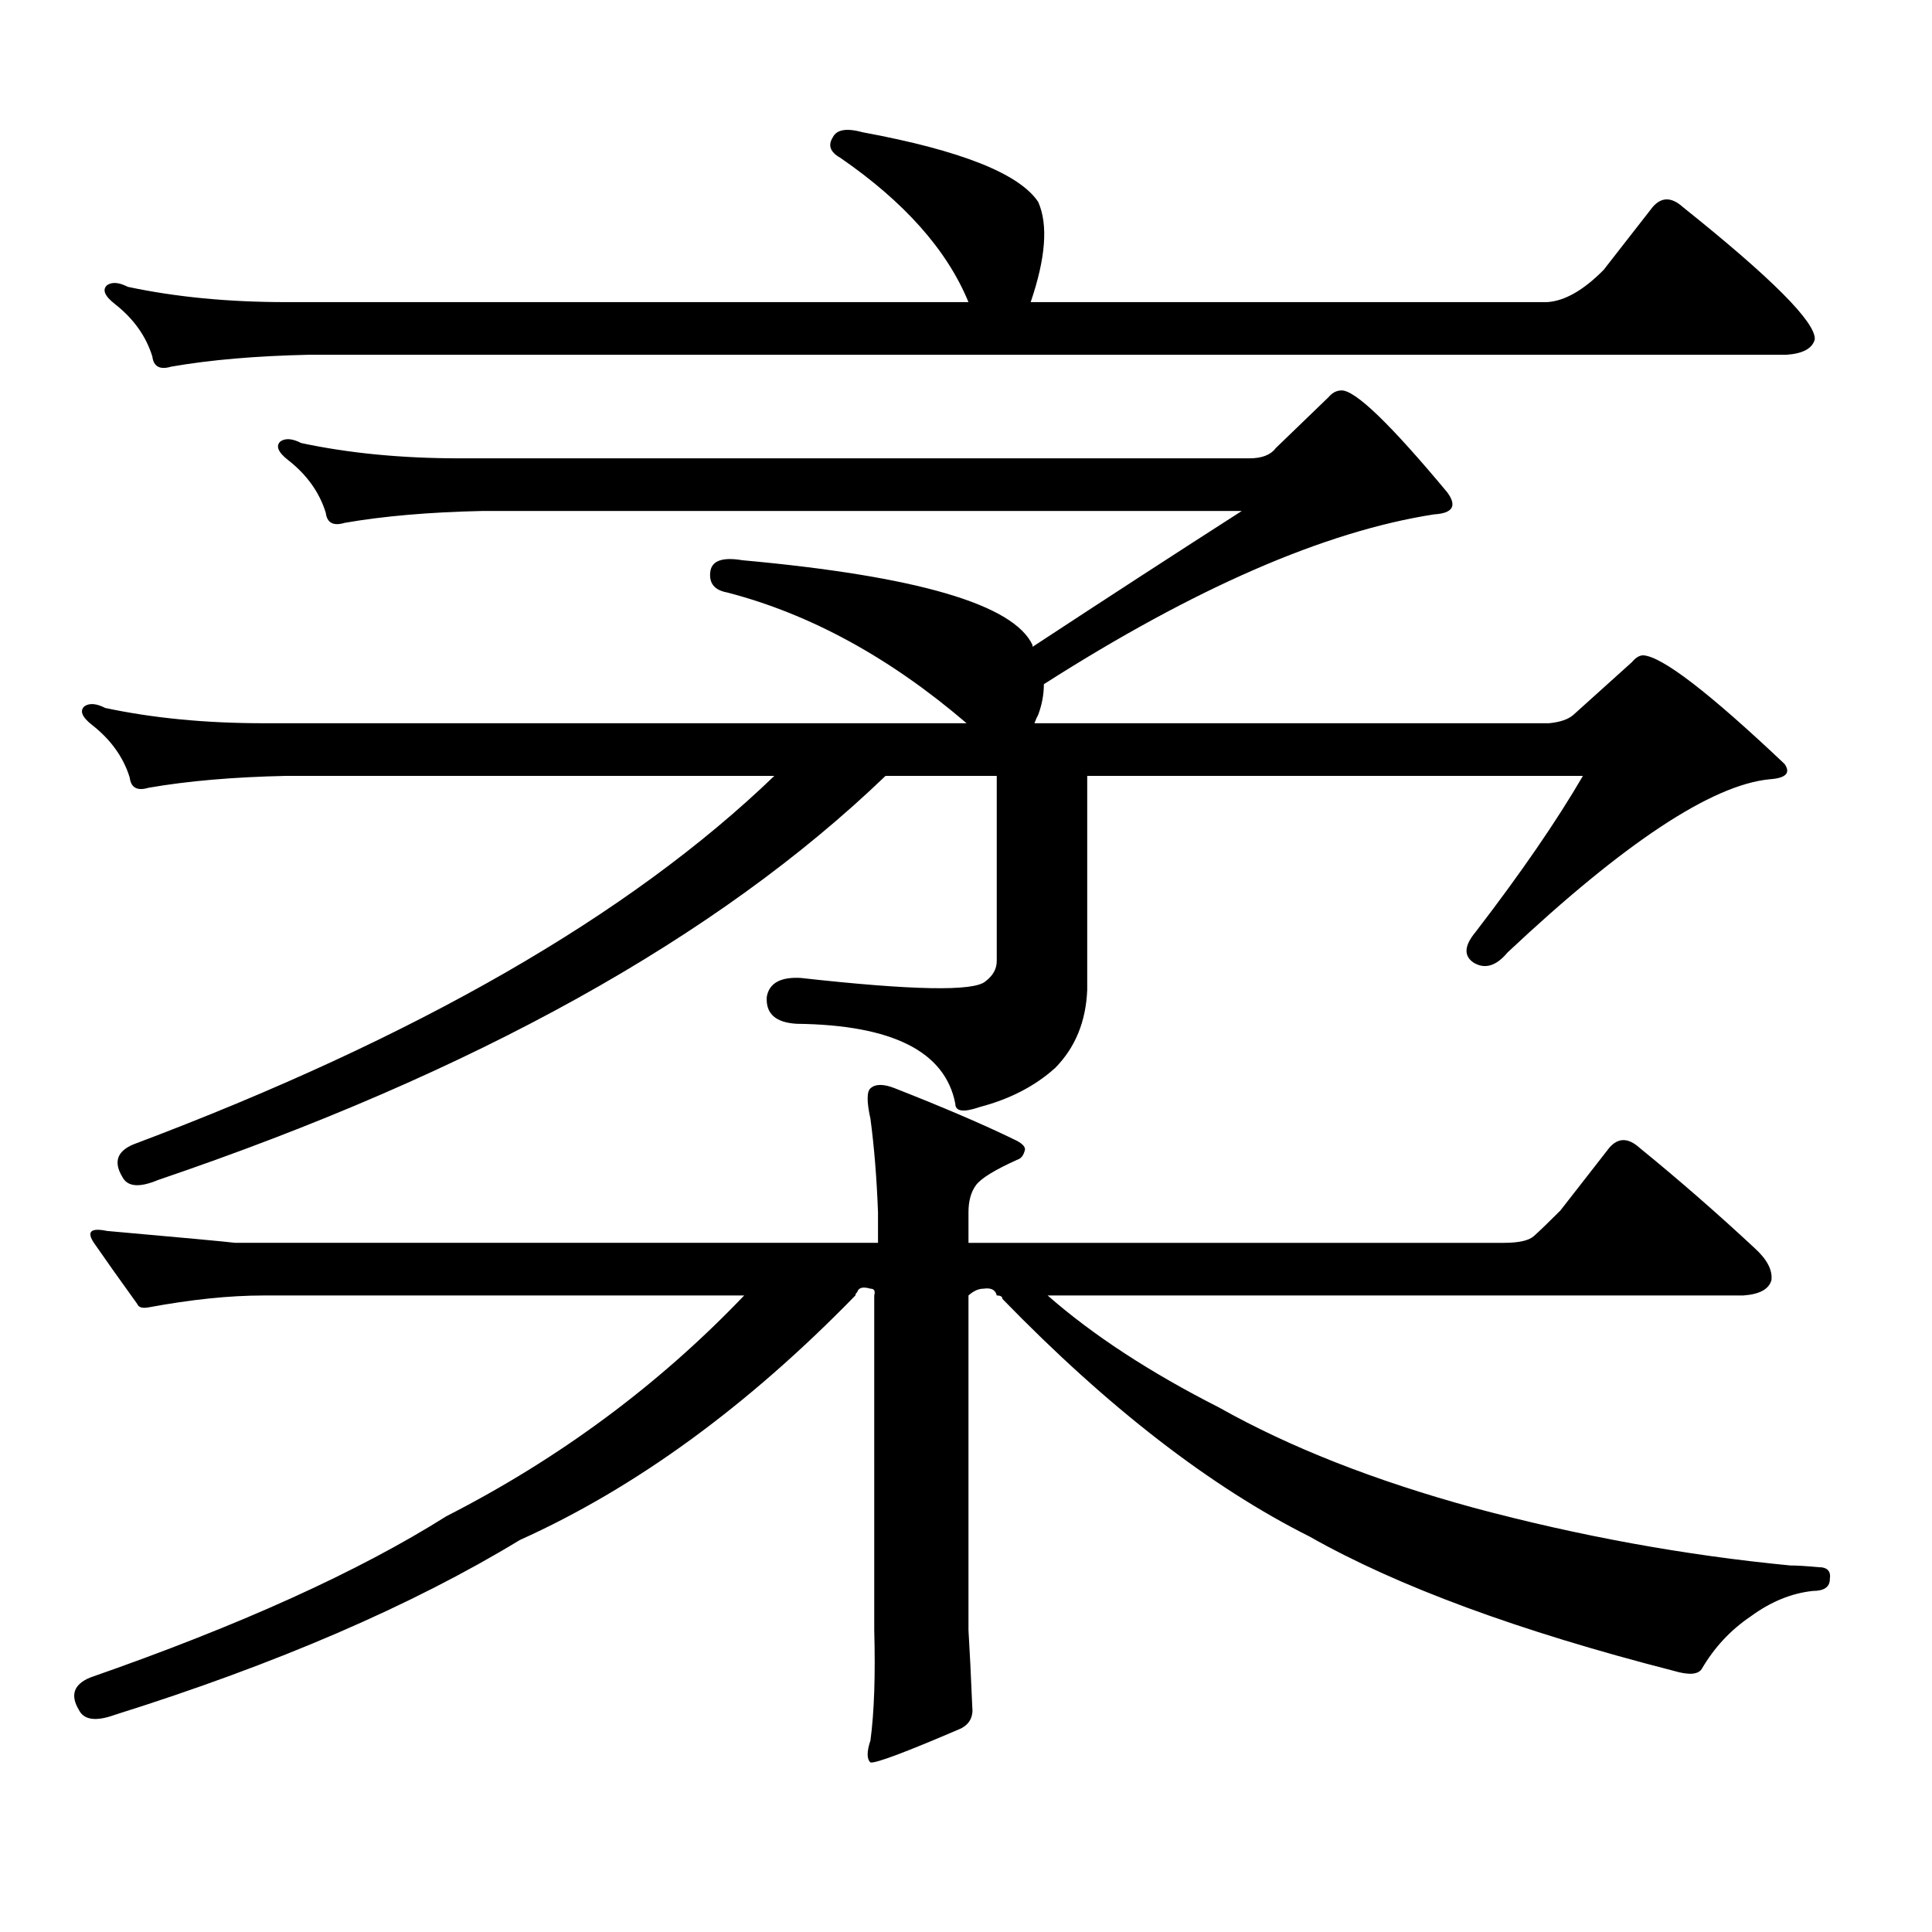 <?xml version="1.0" encoding="utf-8"?>
<!-- Generator: Adobe Illustrator 16.0.0, SVG Export Plug-In . SVG Version: 6.00 Build 0)  -->
<!DOCTYPE svg PUBLIC "-//W3C//DTD SVG 1.1//EN" "http://www.w3.org/Graphics/SVG/1.1/DTD/svg11.dtd">
<svg version="1.1" id="图层_1" xmlns="http://www.w3.org/2000/svg" xmlns:xlink="http://www.w3.org/1999/xlink" x="0px" y="0px"
	 width="1000px" height="1000px" viewBox="0 0 1000 1000" enable-background="new 0 0 1000 1000" xml:space="preserve">
<path d="M454.452,627.473c-0.655-17.578-1.951-33.688-3.902-48.34c-1.951-8.789-1.951-14.063,0-15.82
	c2.592-2.335,6.829-2.335,12.683,0c25.365,9.97,45.853,18.759,61.462,26.367c3.902,1.758,5.854,3.516,5.854,5.273
	c-0.655,2.938-1.951,4.696-3.902,5.273c-11.707,5.273-18.871,9.668-21.463,13.184c-2.606,3.516-3.902,8.212-3.902,14.063v15.82
	h277.066c7.805,0,13.003-1.168,15.609-3.516c3.247-2.926,7.805-7.32,13.658-13.184l25.365-32.52c4.543-5.273,9.756-5.273,15.609,0
	c20.152,16.41,39.999,33.7,59.511,51.855c6.494,5.863,9.421,11.426,8.78,16.699c-1.311,4.696-6.188,7.333-14.634,7.91H542.255
	c23.414,20.517,53.002,39.853,88.778,58.008c36.417,20.517,80.318,37.793,131.704,51.855
	c54.633,14.639,109.266,24.609,163.898,29.883c3.247,0,8.125,0.288,14.634,0.879c4.543,0,6.494,2.046,5.854,6.152
	c0,4.092-2.927,6.152-8.78,6.152c-11.066,1.167-21.798,5.562-32.194,13.184c-10.411,7.031-18.871,16.108-25.365,27.246
	c-1.951,2.925-6.829,3.213-14.634,0.879c-79.998-20.518-142.771-43.657-188.288-69.434
	c-51.386-25.791-104.388-66.797-159.021-123.047c0-1.168-0.976-1.758-2.927-1.758c-0.655-2.926-2.927-4.093-6.829-3.516
	c-2.606,0-5.213,1.181-7.805,3.516v173.145c0.641,10.547,1.296,23.73,1.951,39.551c0.641,5.273-1.311,9.077-5.854,11.426
	c-28.627,12.305-44.236,18.154-46.828,17.578c-1.951-1.758-1.951-5.576,0-11.426c1.951-14.653,2.592-33.701,1.951-57.129V670.539
	c0.641-2.335,0-3.516-1.951-3.516c-3.902-1.168-6.188-0.577-6.829,1.758c-0.655,0.59-0.976,1.181-0.976,1.758
	c-55.943,57.431-113.823,99.604-173.654,126.563c-55.943,33.975-125.851,64.16-209.751,90.527
	c-9.756,3.516-15.944,2.637-18.536-2.637c-4.558-7.622-2.606-13.184,5.854-16.699c77.392-26.958,138.854-54.795,184.386-83.496
	c58.535-29.883,109.906-67.965,154.143-114.258H136.411c-17.561,0-37.407,2.06-59.511,6.152c-3.262,0.59-5.213,0-5.854-1.758
	c-8.46-11.715-15.944-22.262-22.438-31.641c-3.902-5.851-1.631-7.91,6.829-6.152c39.664,3.516,61.782,5.575,66.34,6.152h332.675
	V627.473z M646.643,237.238c6.494,0,11.052-1.758,13.658-5.273l27.316-26.367c1.951-2.335,4.223-3.516,6.829-3.516
	c7.149,0,25.365,17.578,54.633,52.734c5.198,7.031,2.927,10.849-6.829,11.426c-56.584,8.789-123.899,38.095-201.946,87.891
	c0,5.273-0.976,10.547-2.927,15.82c-0.655,1.181-1.311,2.637-1.951,4.395h266.335c5.854-0.577,10.076-2.047,12.683-4.395
	l30.243-27.246c1.951-2.335,3.902-3.516,5.854-3.516c9.756,0.59,34.146,19.336,73.169,56.25c3.247,4.696,0.641,7.333-7.805,7.91
	c-29.923,2.938-75.12,32.821-135.606,89.648c-5.854,7.031-11.707,8.789-17.561,5.273c-5.213-3.516-4.878-8.789,0.976-15.82
	c23.414-30.46,41.95-57.418,55.608-80.859H562.742v110.742c-0.655,16.41-6.188,29.883-16.585,40.43
	c-10.411,9.379-23.414,16.122-39.023,20.215c-8.46,2.938-12.683,2.348-12.683-1.758c-5.213-26.944-32.529-40.719-81.949-41.309
	c-11.066-0.577-16.265-5.273-15.609-14.063c1.296-7.031,7.149-10.245,17.561-9.668c57.88,6.454,89.754,7.031,95.607,1.758
	c3.902-2.926,5.854-6.441,5.854-10.547v-95.801h-57.56c-87.162,83.798-212.678,153.52-376.576,209.18
	c-9.756,4.105-15.944,3.516-18.536-1.758c-4.558-7.608-2.606-13.184,5.854-16.699c146.338-55.069,256.899-118.652,331.699-190.723
	H148.118c-27.316,0.59-51.065,2.637-71.218,6.152c-5.854,1.758-9.115,0-9.756-5.273c-3.262-10.547-9.756-19.625-19.512-27.246
	c-5.213-4.093-6.509-7.32-3.902-9.668c2.592-1.758,6.174-1.456,10.731,0.879c24.71,5.273,52.026,7.91,81.949,7.91h363.894
	c-39.679-33.976-80.974-56.539-123.899-67.676c-6.509-1.168-9.436-4.684-8.78-10.547c0.641-5.851,6.174-7.91,16.585-6.152
	c90.395,8.212,140.484,22.852,150.24,43.945v0.879c38.368-25.187,74.465-48.629,108.29-70.313H249.579
	c-27.316,0.59-51.065,2.637-71.218,6.152c-5.854,1.758-9.115,0-9.756-5.273c-3.262-10.547-9.756-19.625-19.512-27.246
	c-5.213-4.093-6.509-7.32-3.902-9.668c2.592-1.758,6.174-1.456,10.731,0.879c24.71,5.273,52.026,7.91,81.949,7.91H646.643z
	 M830.053,139.68l25.365-32.52c4.543-5.273,9.756-5.273,15.609,0c46.173,36.914,68.932,59.766,68.291,68.555
	c-1.311,4.696-6.188,7.333-14.634,7.91H159.825c-27.316,0.59-51.065,2.637-71.218,6.152c-5.854,1.758-9.115,0-9.756-5.273
	c-3.262-10.547-9.756-19.625-19.512-27.246c-5.213-4.093-6.509-7.32-3.902-9.668c2.592-1.758,6.174-1.456,10.731,0.879
	c24.71,5.273,52.026,7.91,81.949,7.91H501.28c-11.066-26.944-33.17-51.855-66.34-74.707c-5.213-2.925-6.509-6.441-3.902-10.547
	c1.951-4.093,7.149-4.972,15.609-2.637c50.73,9.379,80.974,21.396,90.729,36.035c5.198,11.728,3.902,29.004-3.902,51.855h267.311
	C809.886,155.802,819.642,150.227,830.053,139.68z"/>
</svg>

